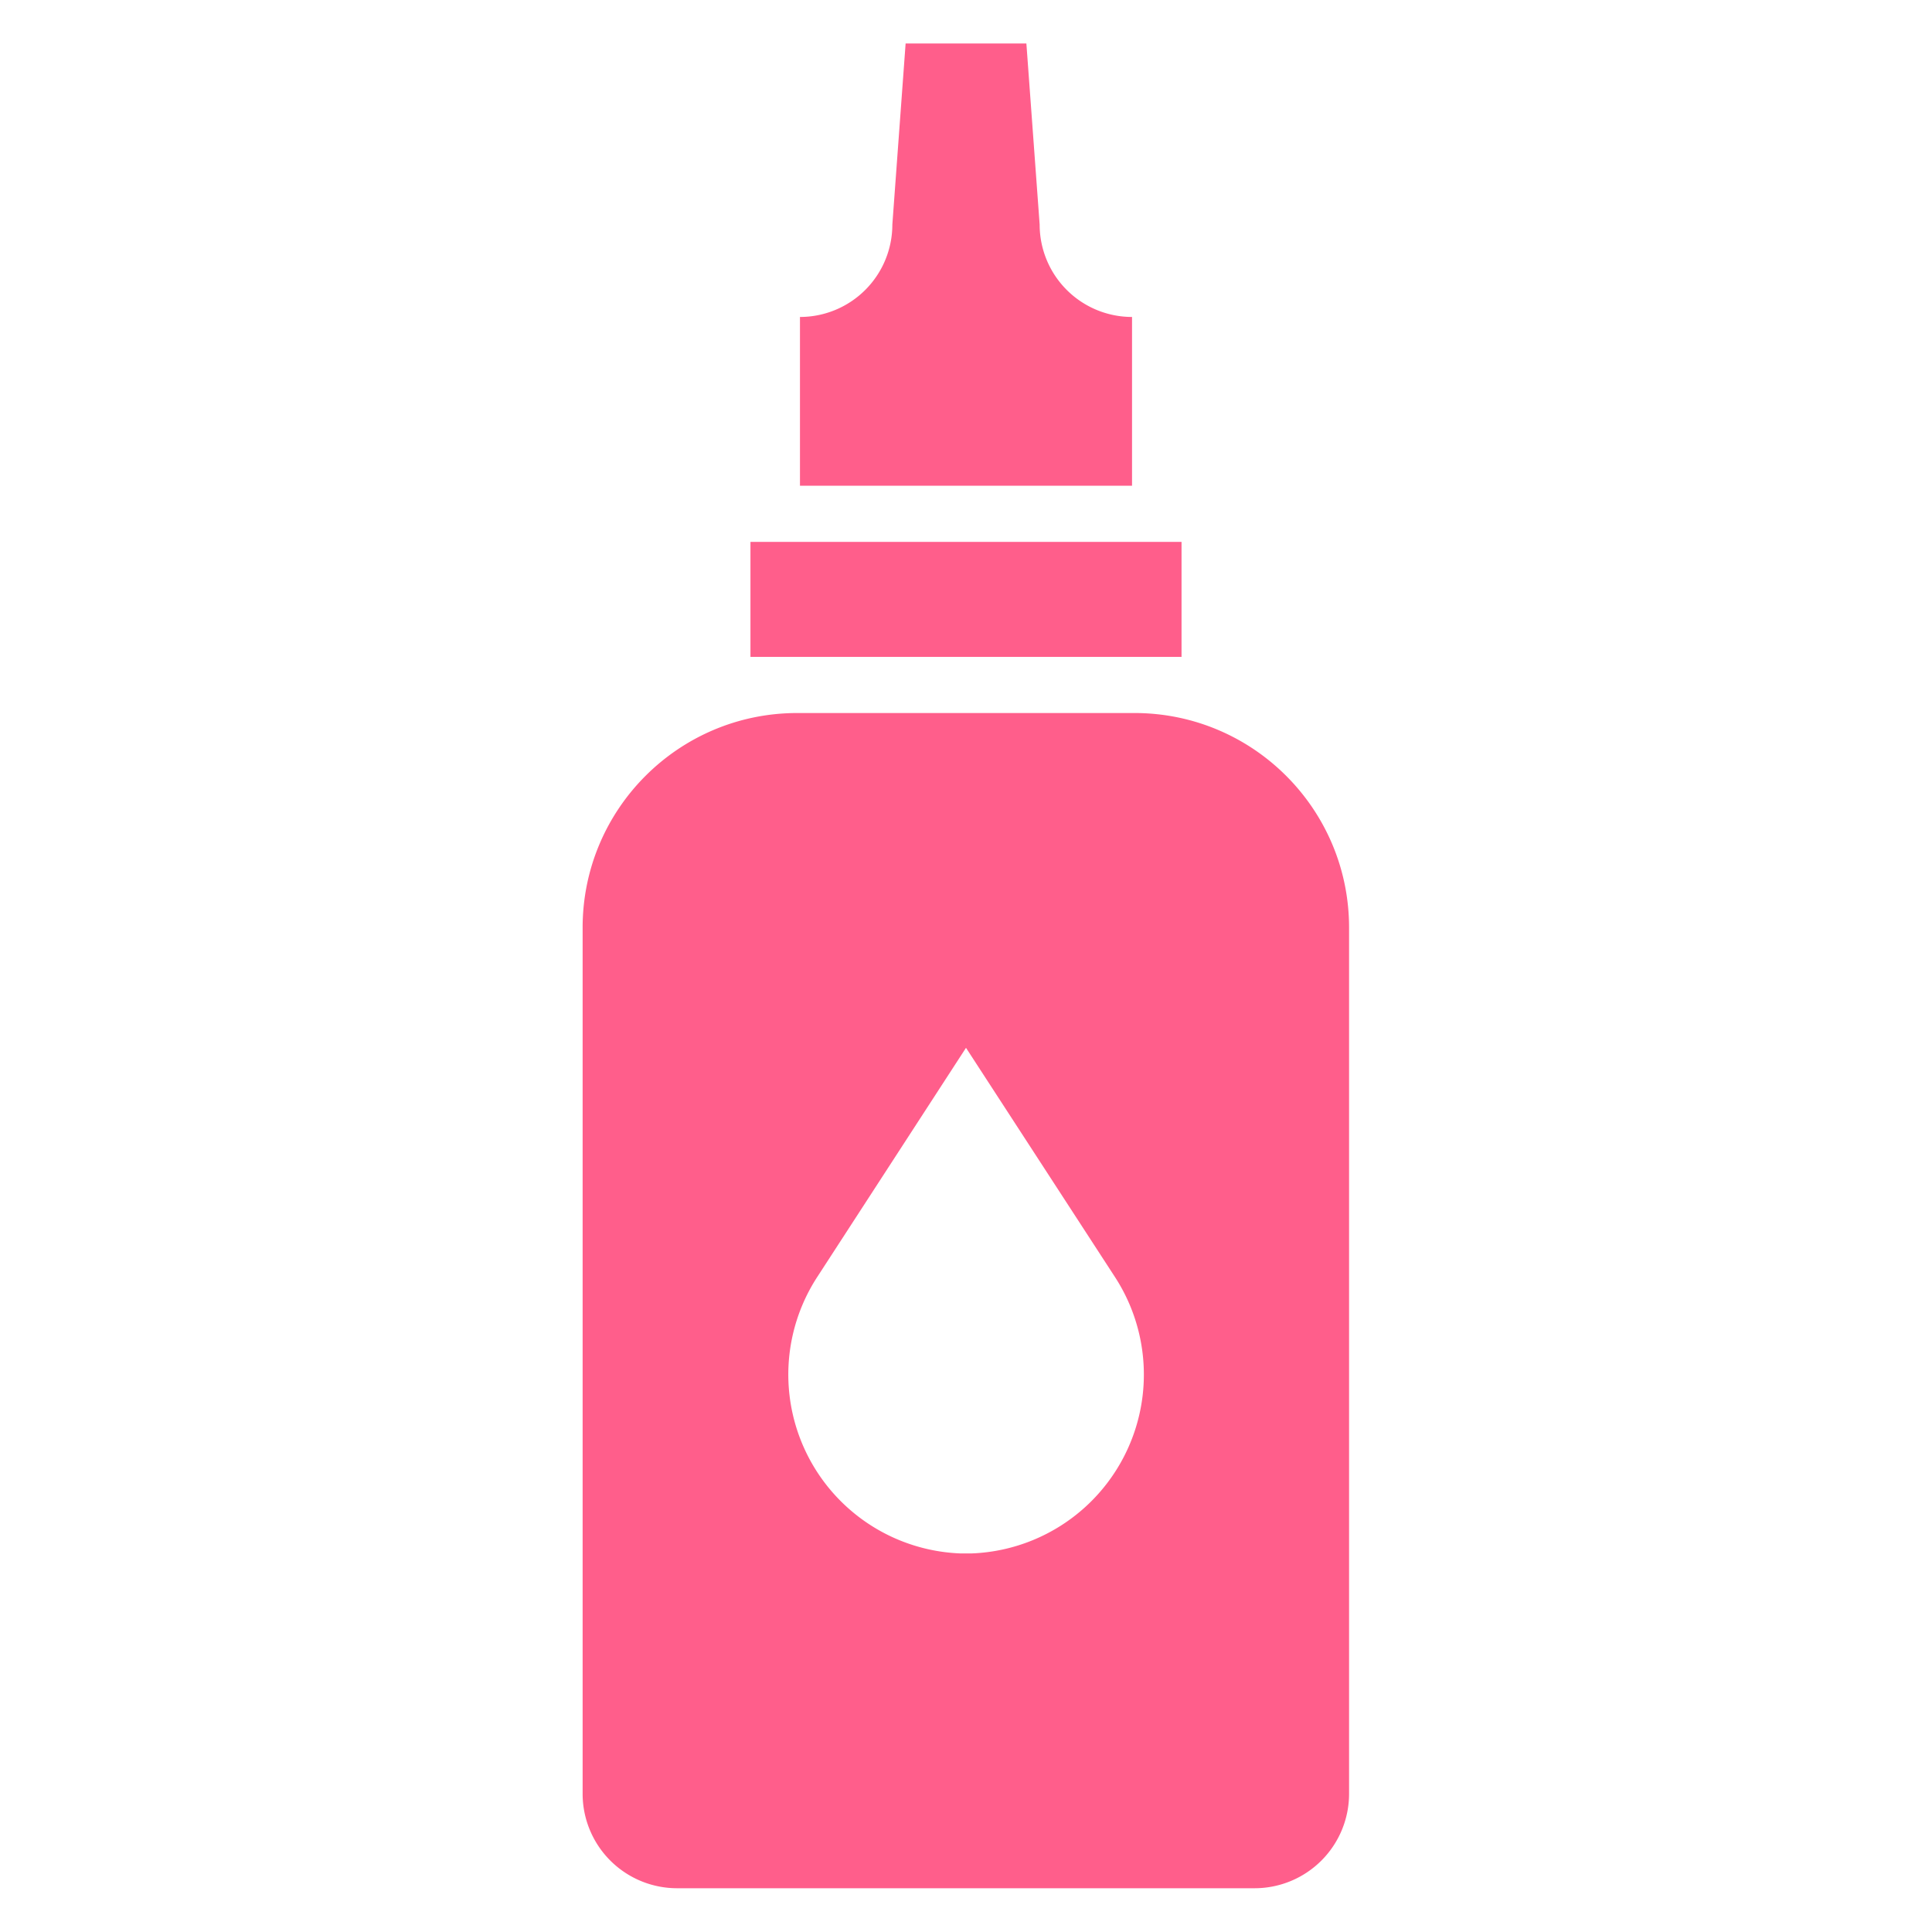 <svg xmlns="http://www.w3.org/2000/svg" width="115" height="115"><path fill="#ff5e8b" d="M44.67 32.254h25.66V39.1H44.67Zm22.713-13.387a5.5 5.5 0 0 1-5.499-5.498l-.79-10.782h-7.188l-.79 10.782a5.5 5.5 0 0 1-5.499 5.498v10.045h19.766Zm.162 23.575h-20.09c-7.055 0-12.775 5.72-12.775 12.776v51.552a5.624 5.624 0 0 0 5.624 5.625h34.374a5.624 5.624 0 0 0 5.624-5.625V55.218c0-7.049-5.709-12.766-12.757-12.776m-9.74 50.025h-.61a10.655 10.655 0 0 1-8.536-16.477L57.5 62.37l8.84 13.602a10.655 10.655 0 0 1-8.535 16.495"/></svg>